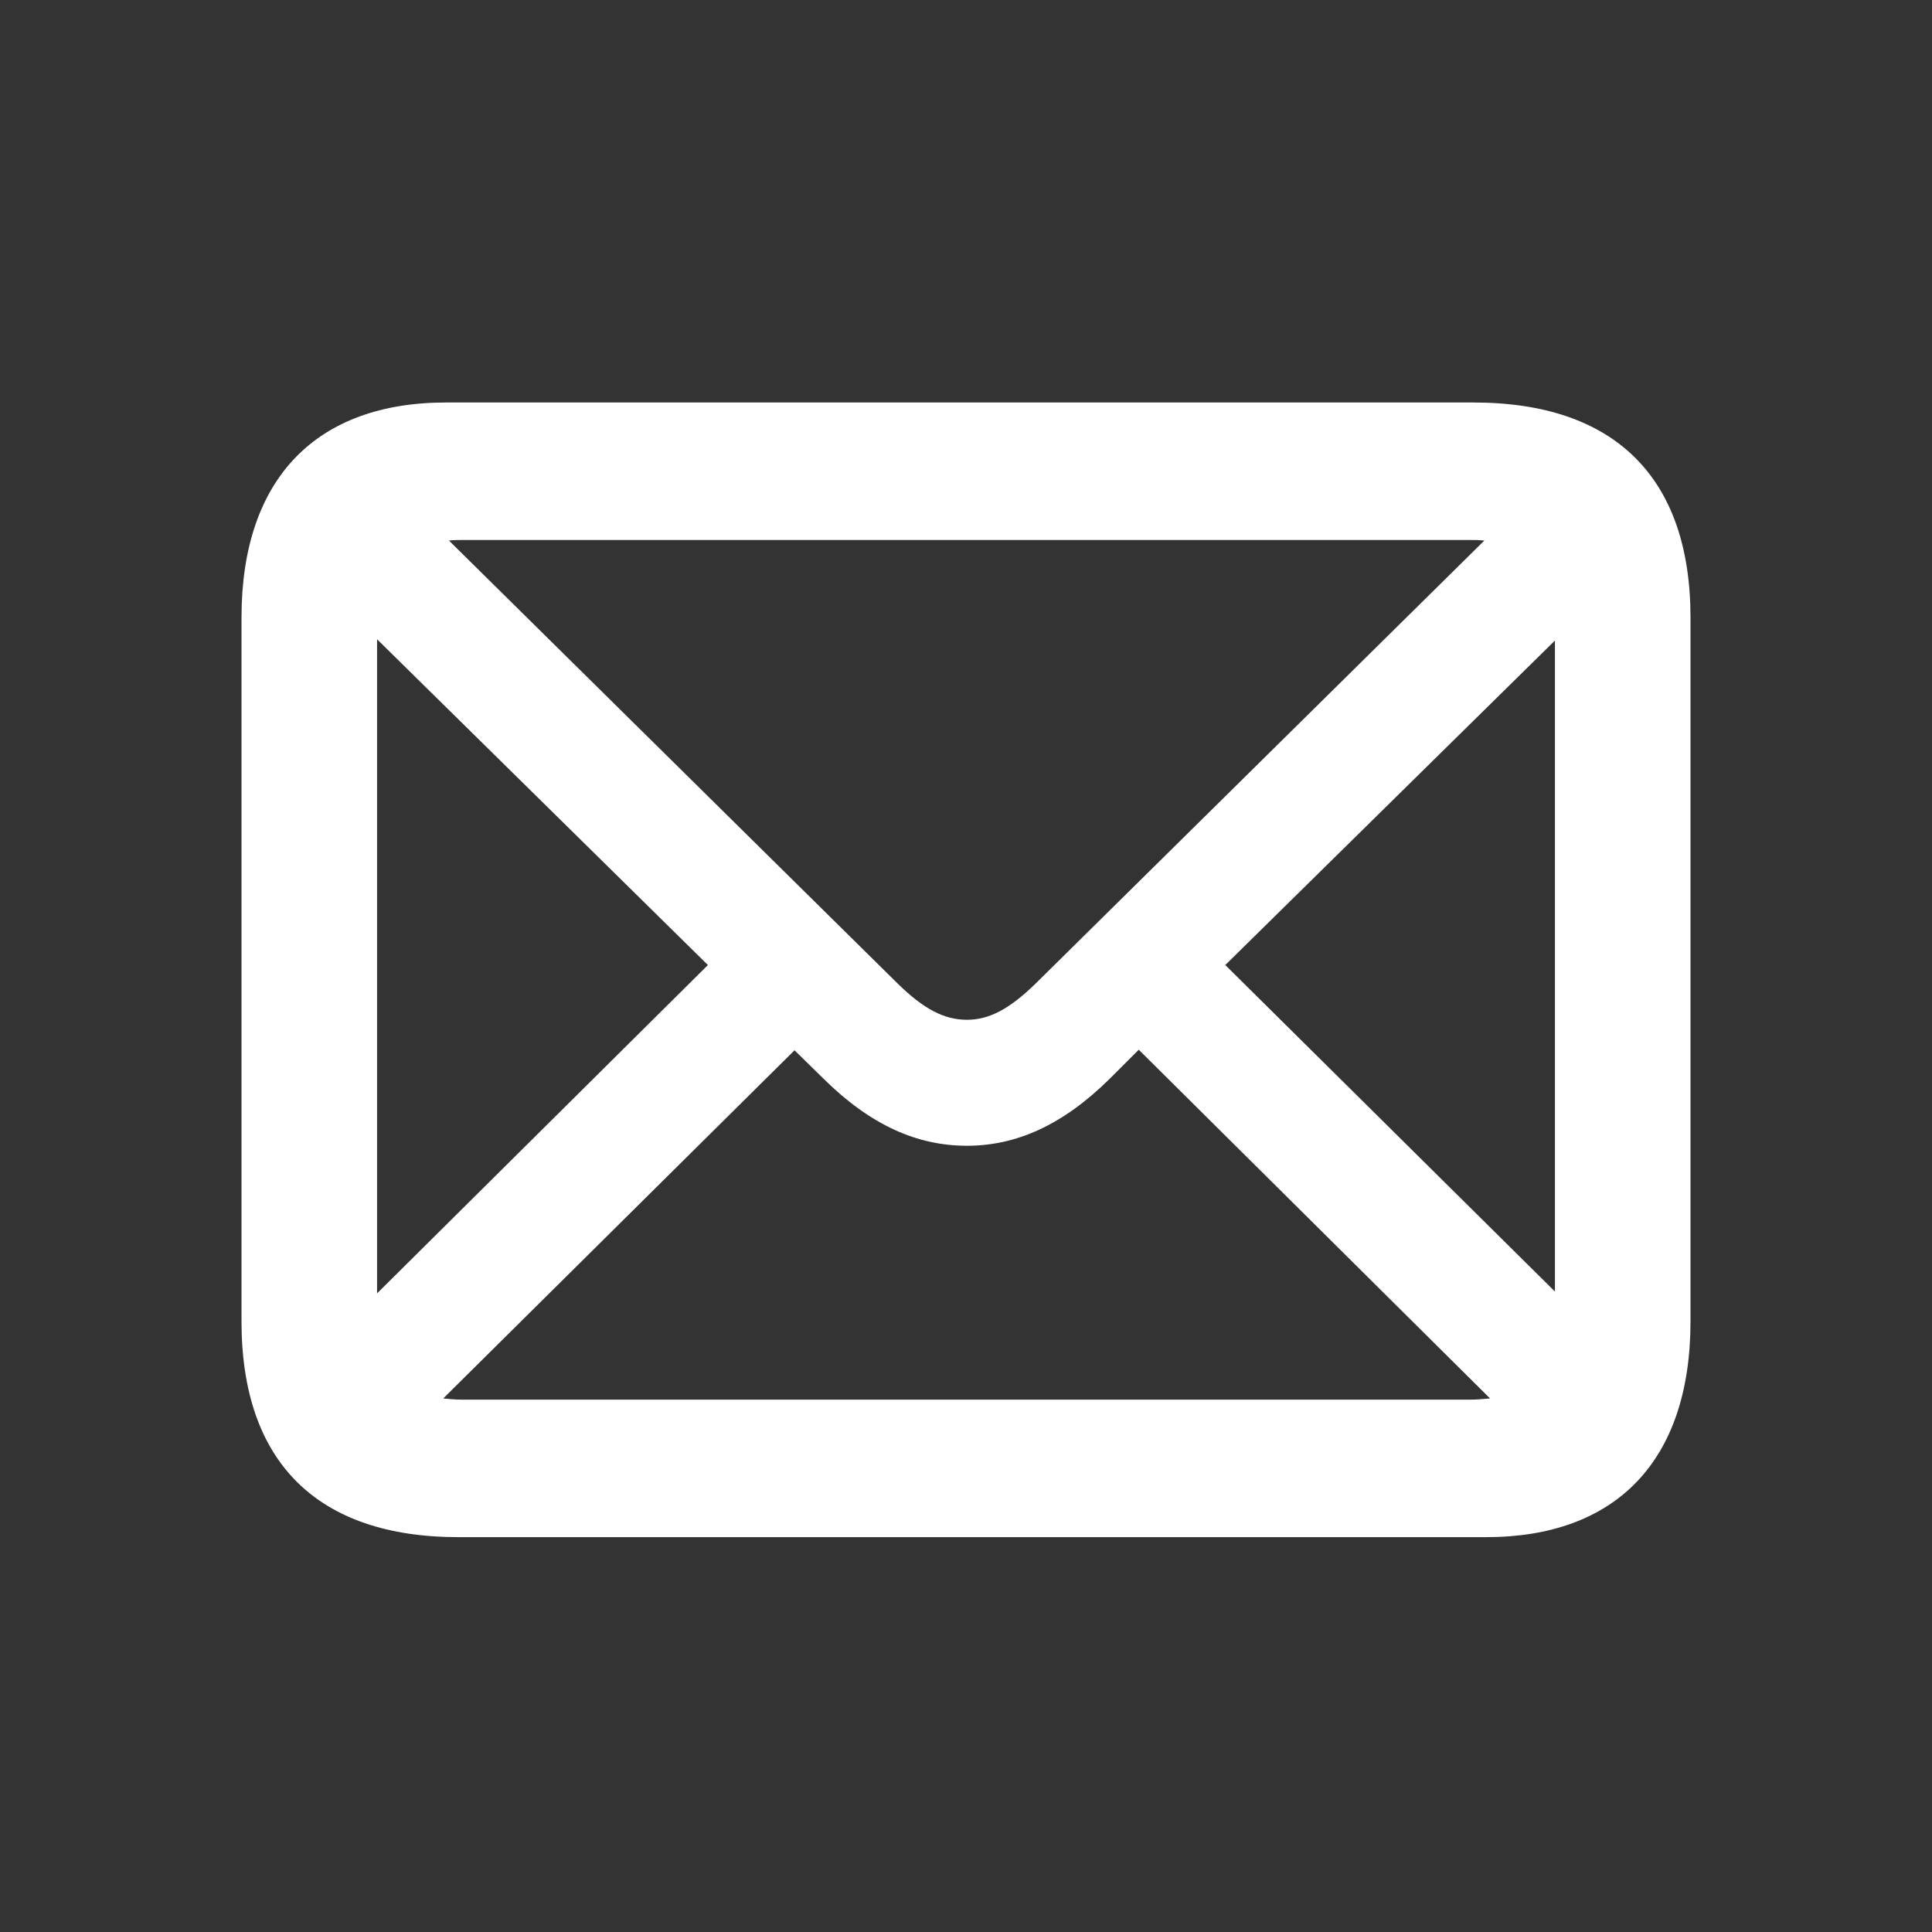 <svg width="24" height="24" viewBox="0 0 24 24" fill="none" xmlns="http://www.w3.org/2000/svg">
<rect x="0" y="0" width="24" height="24" fill="#333333" stroke="none"/>
<g id="01 Foundation / 02 Icons / 01 System / Mail">
<path id="&#240;&#159;&#142;&#168; Icon Tint" fill-rule="evenodd" clip-rule="evenodd" d="M18.462 19.095C20.059 19.095 21 18.162 21 16.415V7.672C21 5.933 20.059 5 18.304 5H5.538C3.941 5 3 5.933 3 7.672V16.415C3 18.162 3.941 19.095 5.696 19.095H18.462ZM12.012 12.668C11.727 12.668 11.474 12.534 11.15 12.217L5.577 6.715C5.632 6.708 5.688 6.708 5.743 6.708H18.257C18.32 6.708 18.375 6.708 18.439 6.715L12.866 12.217C12.541 12.534 12.289 12.668 12.012 12.668ZM4.684 7.941V16.067L8.794 11.988L4.684 7.941ZM19.316 16.044L15.221 11.988L19.316 7.957V16.044ZM5.743 17.387H18.257C18.344 17.387 18.431 17.379 18.51 17.372L14.146 13.04L13.783 13.403C13.198 13.98 12.621 14.233 12.012 14.233C11.395 14.233 10.818 13.98 10.233 13.403L9.87 13.047L5.506 17.372C5.577 17.379 5.656 17.387 5.743 17.387Z" fill="white"/>
</g>
</svg>
